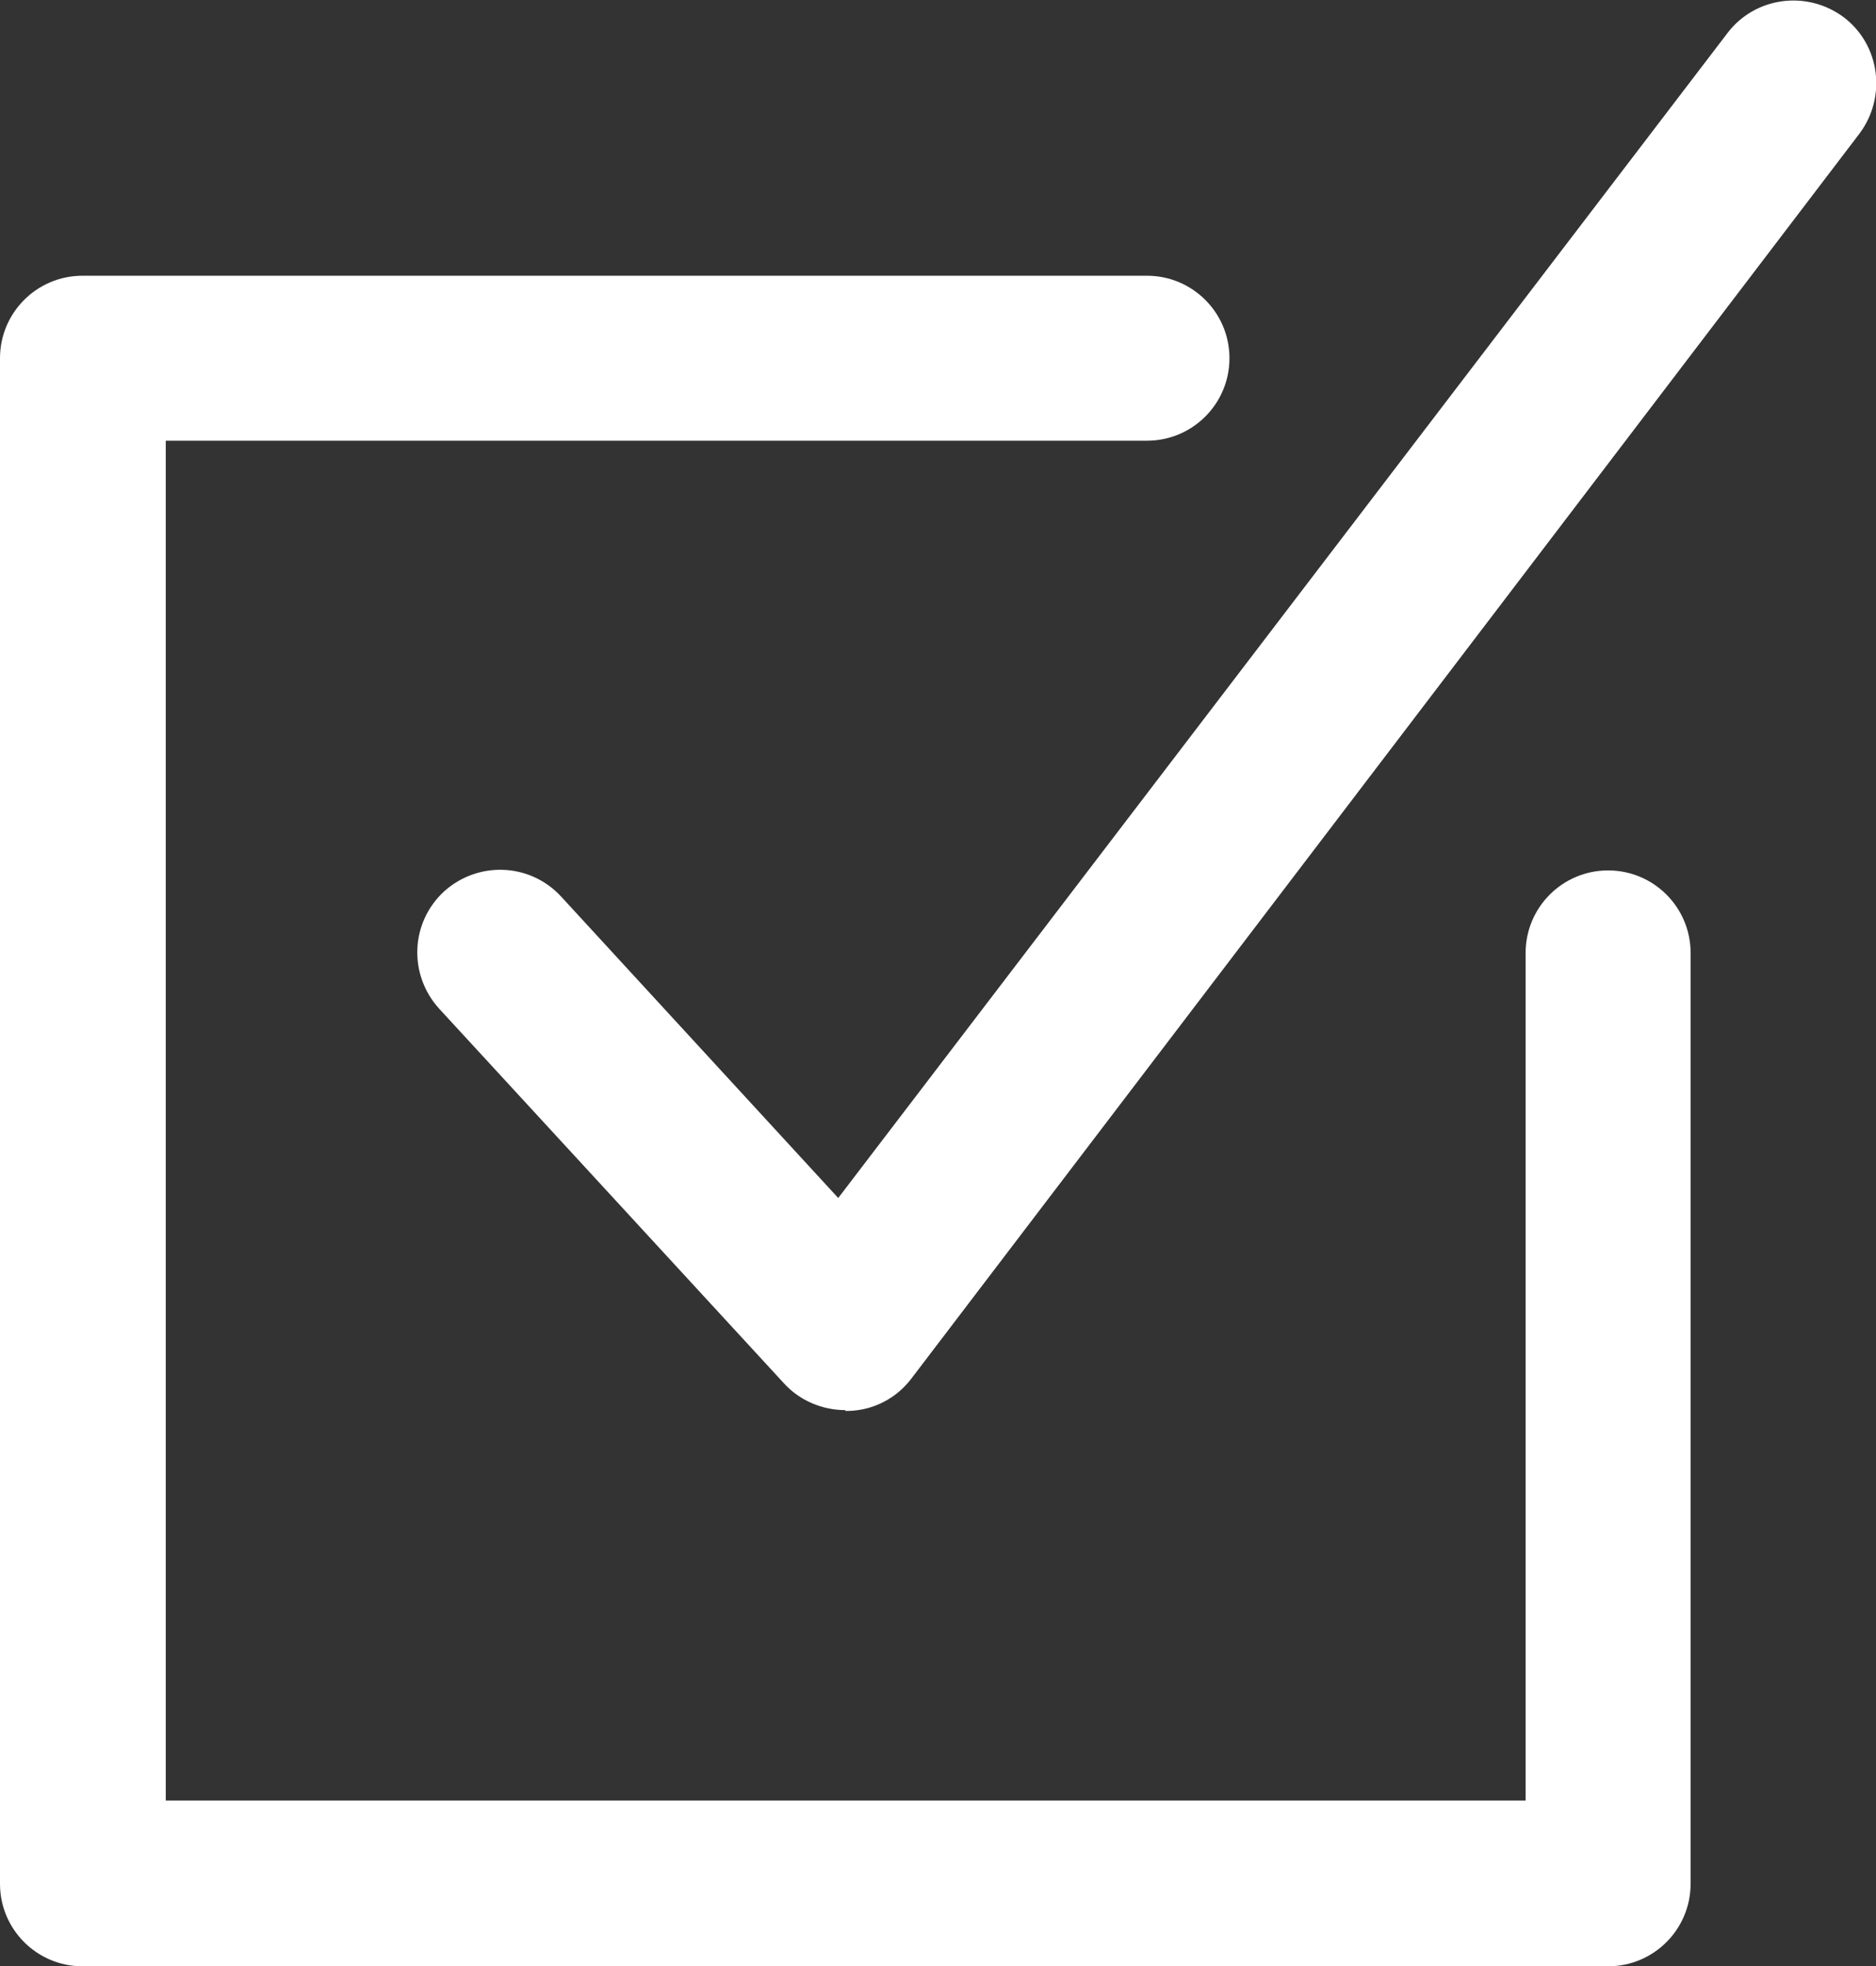 <?xml version="1.0" encoding="UTF-8"?>
<svg id="_レイヤー_2" data-name="レイヤー_2" xmlns="http://www.w3.org/2000/svg" viewBox="0 0 23.88 25.03">
  <rect x="0" y="0" width="23.88" height="25.03" fill="#333333" stroke="none"/>
  <defs>
    <style>
      .cls-1 {
        fill: #fff;
      }
    </style>
  </defs>
  <g id="_レイヤー_2-2" data-name="レイヤー_2">
    <g>
      <path class="cls-1" d="M10.76,17.95c-.29,0-.58-.12-.78-.34l-4.39-4.77c-.39-.43-.37-1.09.06-1.49.43-.39,1.09-.37,1.49.06l3.53,3.84L21.99.42c.35-.46,1.01-.55,1.48-.2.46.35.55,1.01.2,1.48l-12.07,15.85c-.19.25-.48.4-.79.41-.02,0-.03,0-.05,0Z"/>
      <path class="cls-1" d="M20.47,25.03H1.05c-.58,0-1.05-.47-1.05-1.05V4.56c0-.58.47-1.05,1.05-1.05h13.55c.58,0,1.05.47,1.05,1.05s-.47,1.05-1.05,1.05H2.11v17.31h17.31v-10.79c0-.58.47-1.05,1.05-1.05s1.05.47,1.05,1.05v11.85c0,.58-.47,1.05-1.05,1.05Z"/>
    </g>
  </g>
</svg>